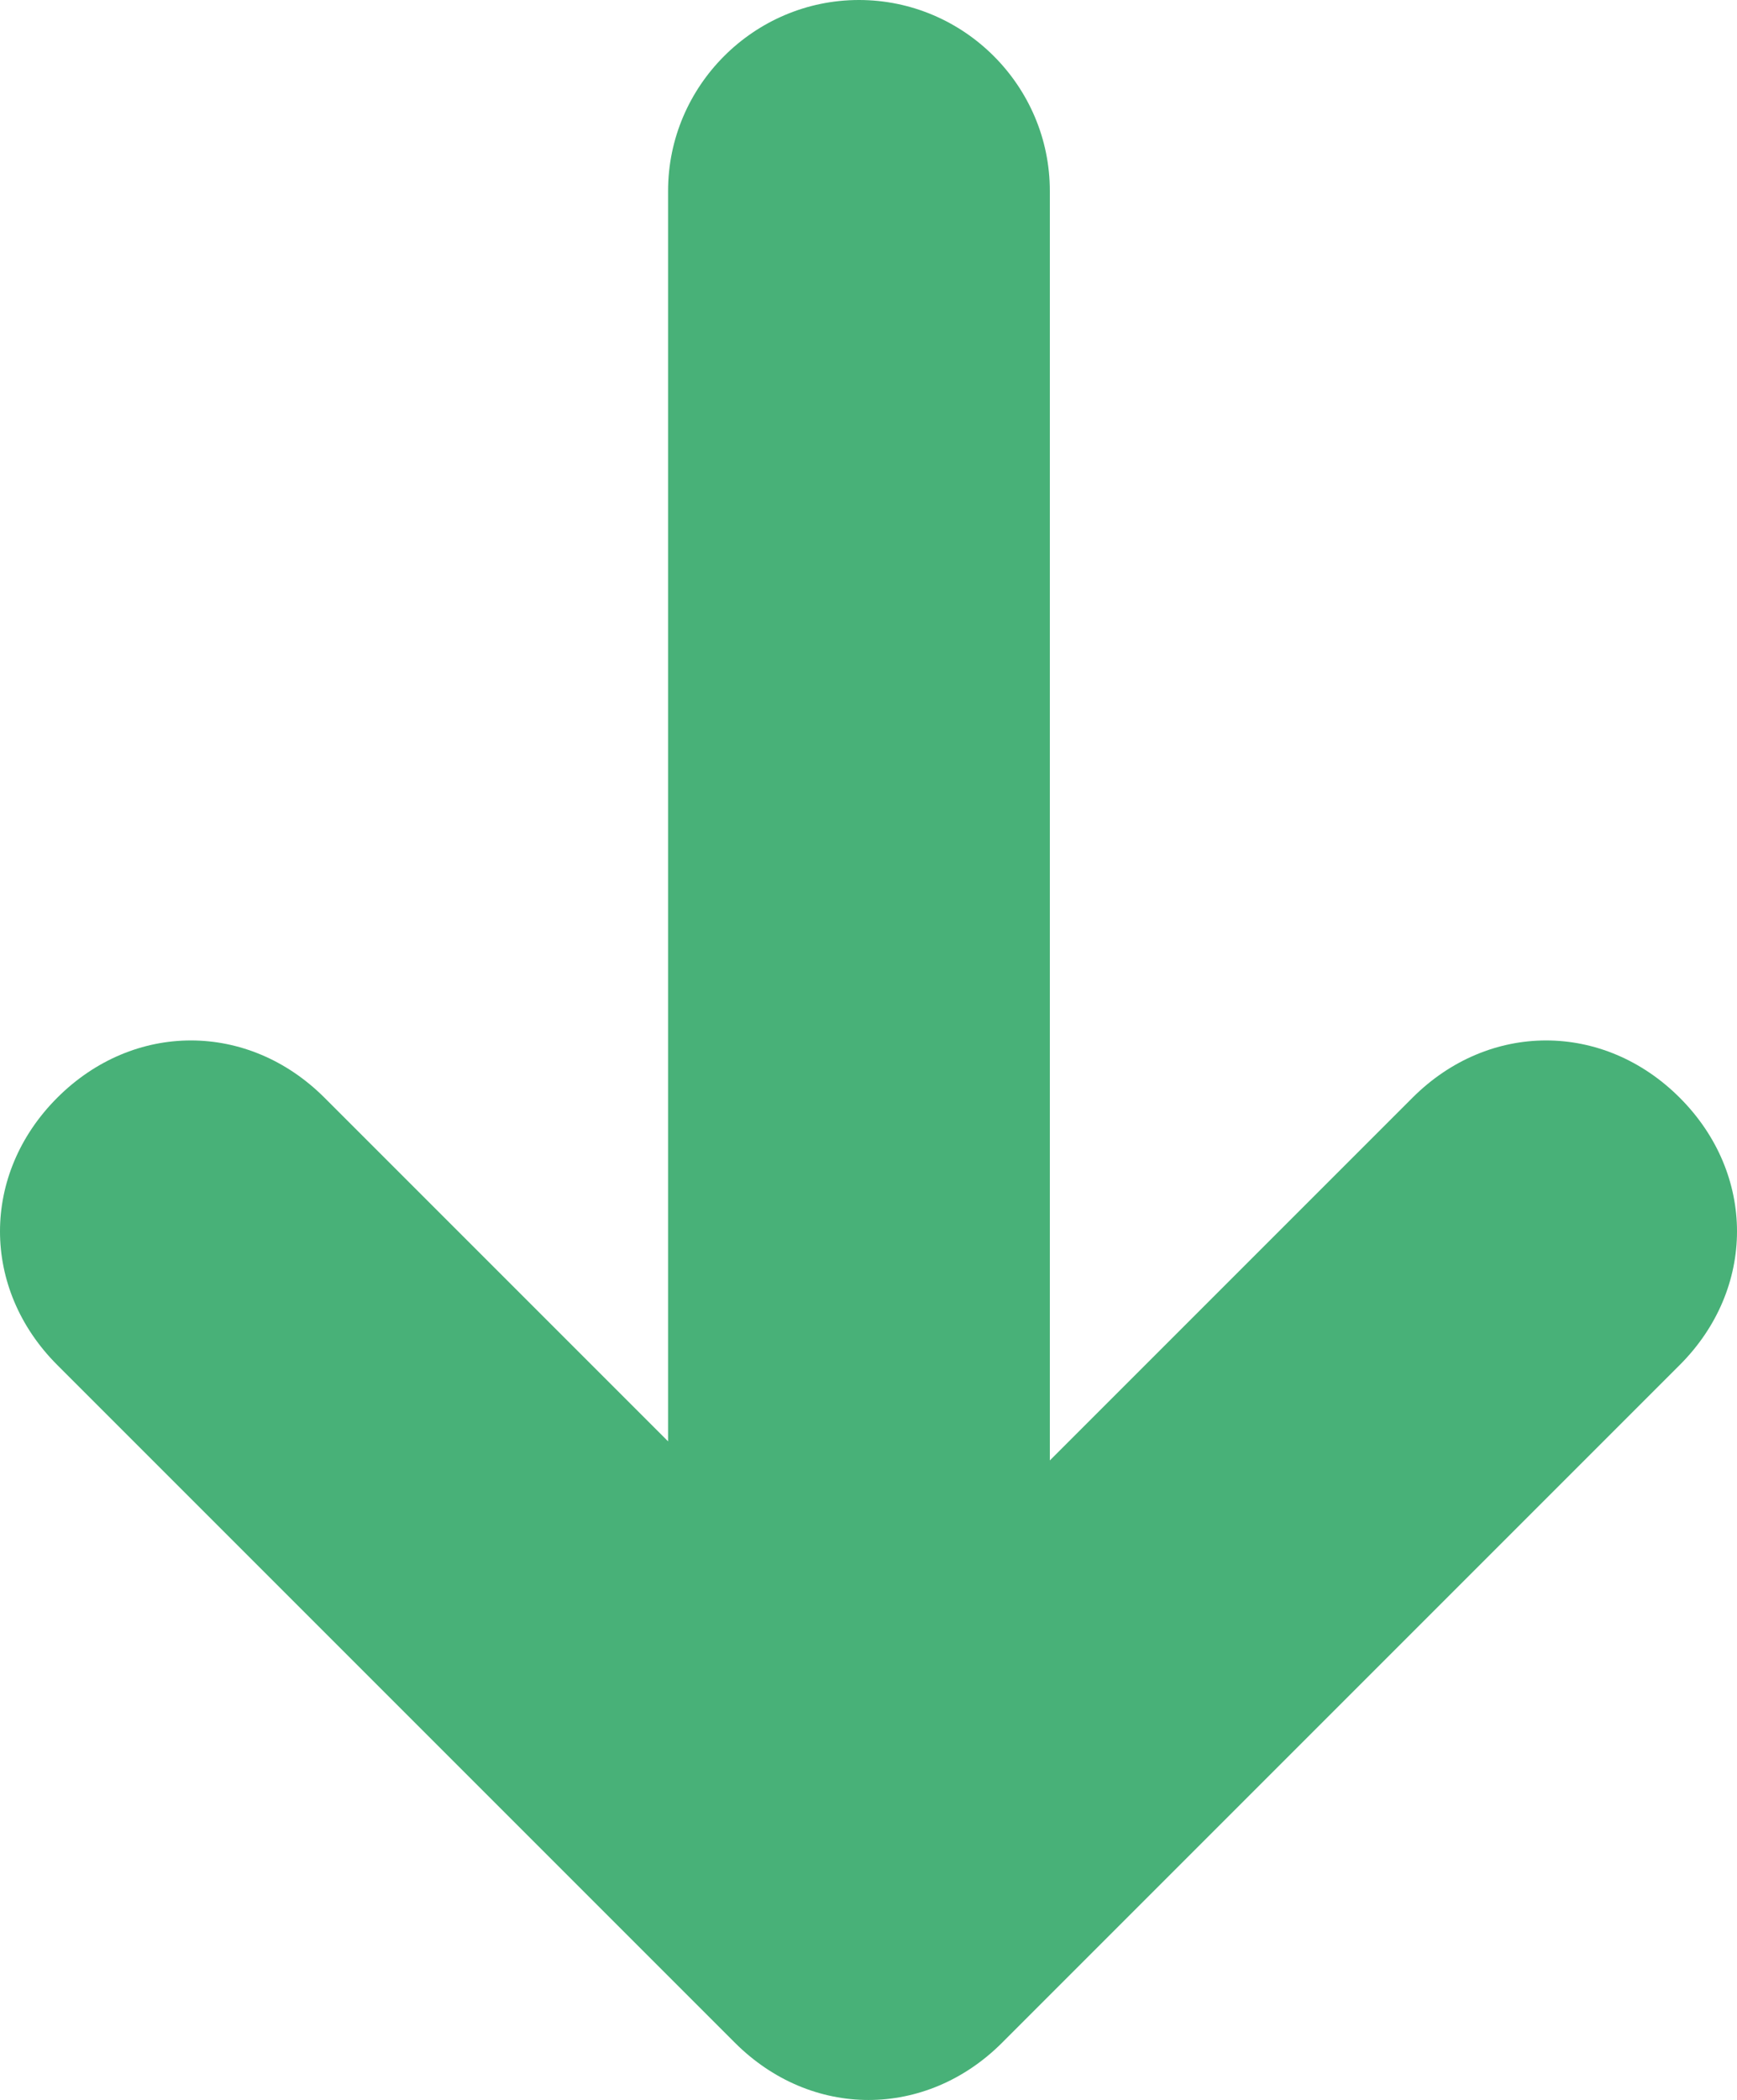<?xml version="1.0" encoding="UTF-8"?>
<!-- Generator: Adobe Illustrator 27.9.0, SVG Export Plug-In . SVG Version: 6.00 Build 0)  -->
<svg xmlns="http://www.w3.org/2000/svg" xmlns:xlink="http://www.w3.org/1999/xlink" version="1.1" id="Capa_2_00000175287482578080818850000009299097303112727693_" x="0px" y="0px" viewBox="0 0 18.2 22" style="enable-background:new 0 0 18.2 22;" xml:space="preserve">
<style type="text/css">
	.st0{fill:#48B178;}
</style>
<path class="st0" d="M17.6,11.5c-0.8-0.8-2-0.8-2.8,0L11,15.3V2c0-1.1-0.9-2-2-2C7.9,0,7,0.9,7,2v13.1l-3.6-3.6  c-0.8-0.8-2-0.8-2.8,0s-0.8,2,0,2.8l7.1,7.1C8.1,21.8,8.6,22,9.1,22s1-0.2,1.4-0.6l7.1-7.1C18.4,13.5,18.4,12.3,17.6,11.5z"></path>
</svg>
